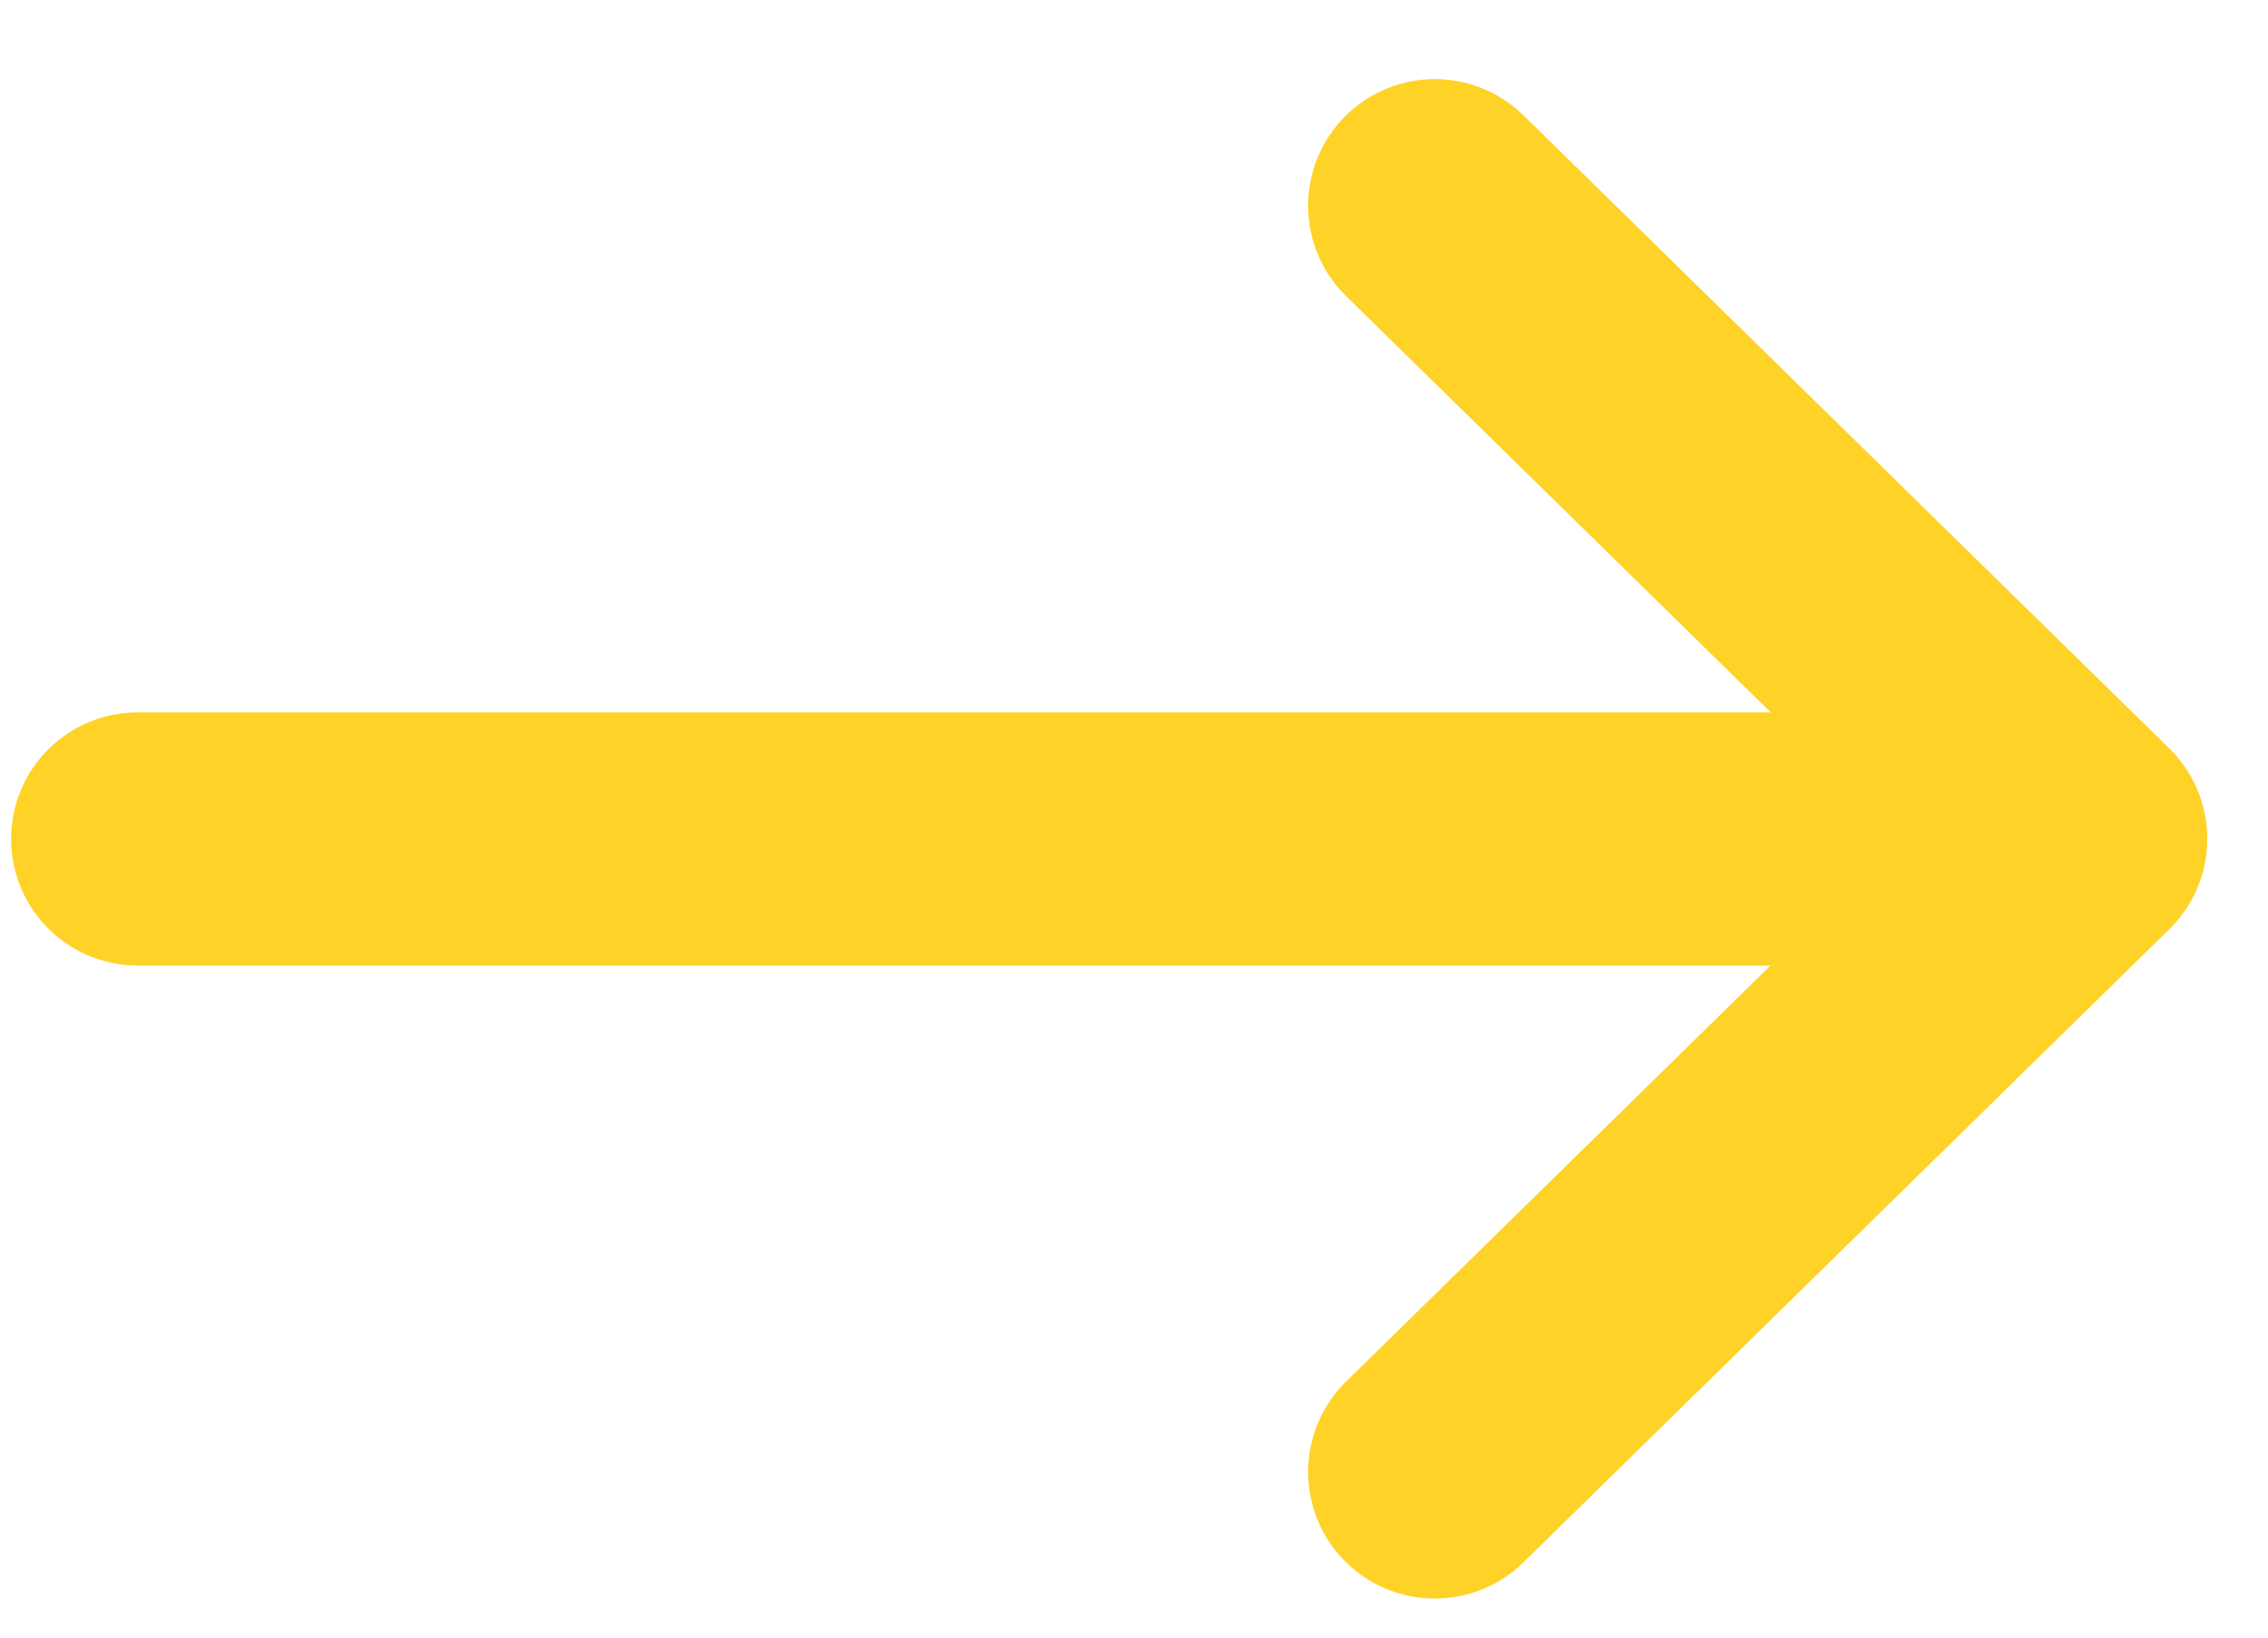 <svg width="18" height="13" viewBox="0 0 18 13" fill="none" xmlns="http://www.w3.org/2000/svg">
<path d="M11.387 1.633L16.513 6.659L11.387 11.685" stroke="#FFD227" stroke-width="2.01" stroke-linecap="round" stroke-linejoin="round"/>
<path d="M1.093 6.66L14.201 6.66" stroke="#FFD227" stroke-width="2.01" stroke-linecap="round" stroke-linejoin="round"/>
</svg>
